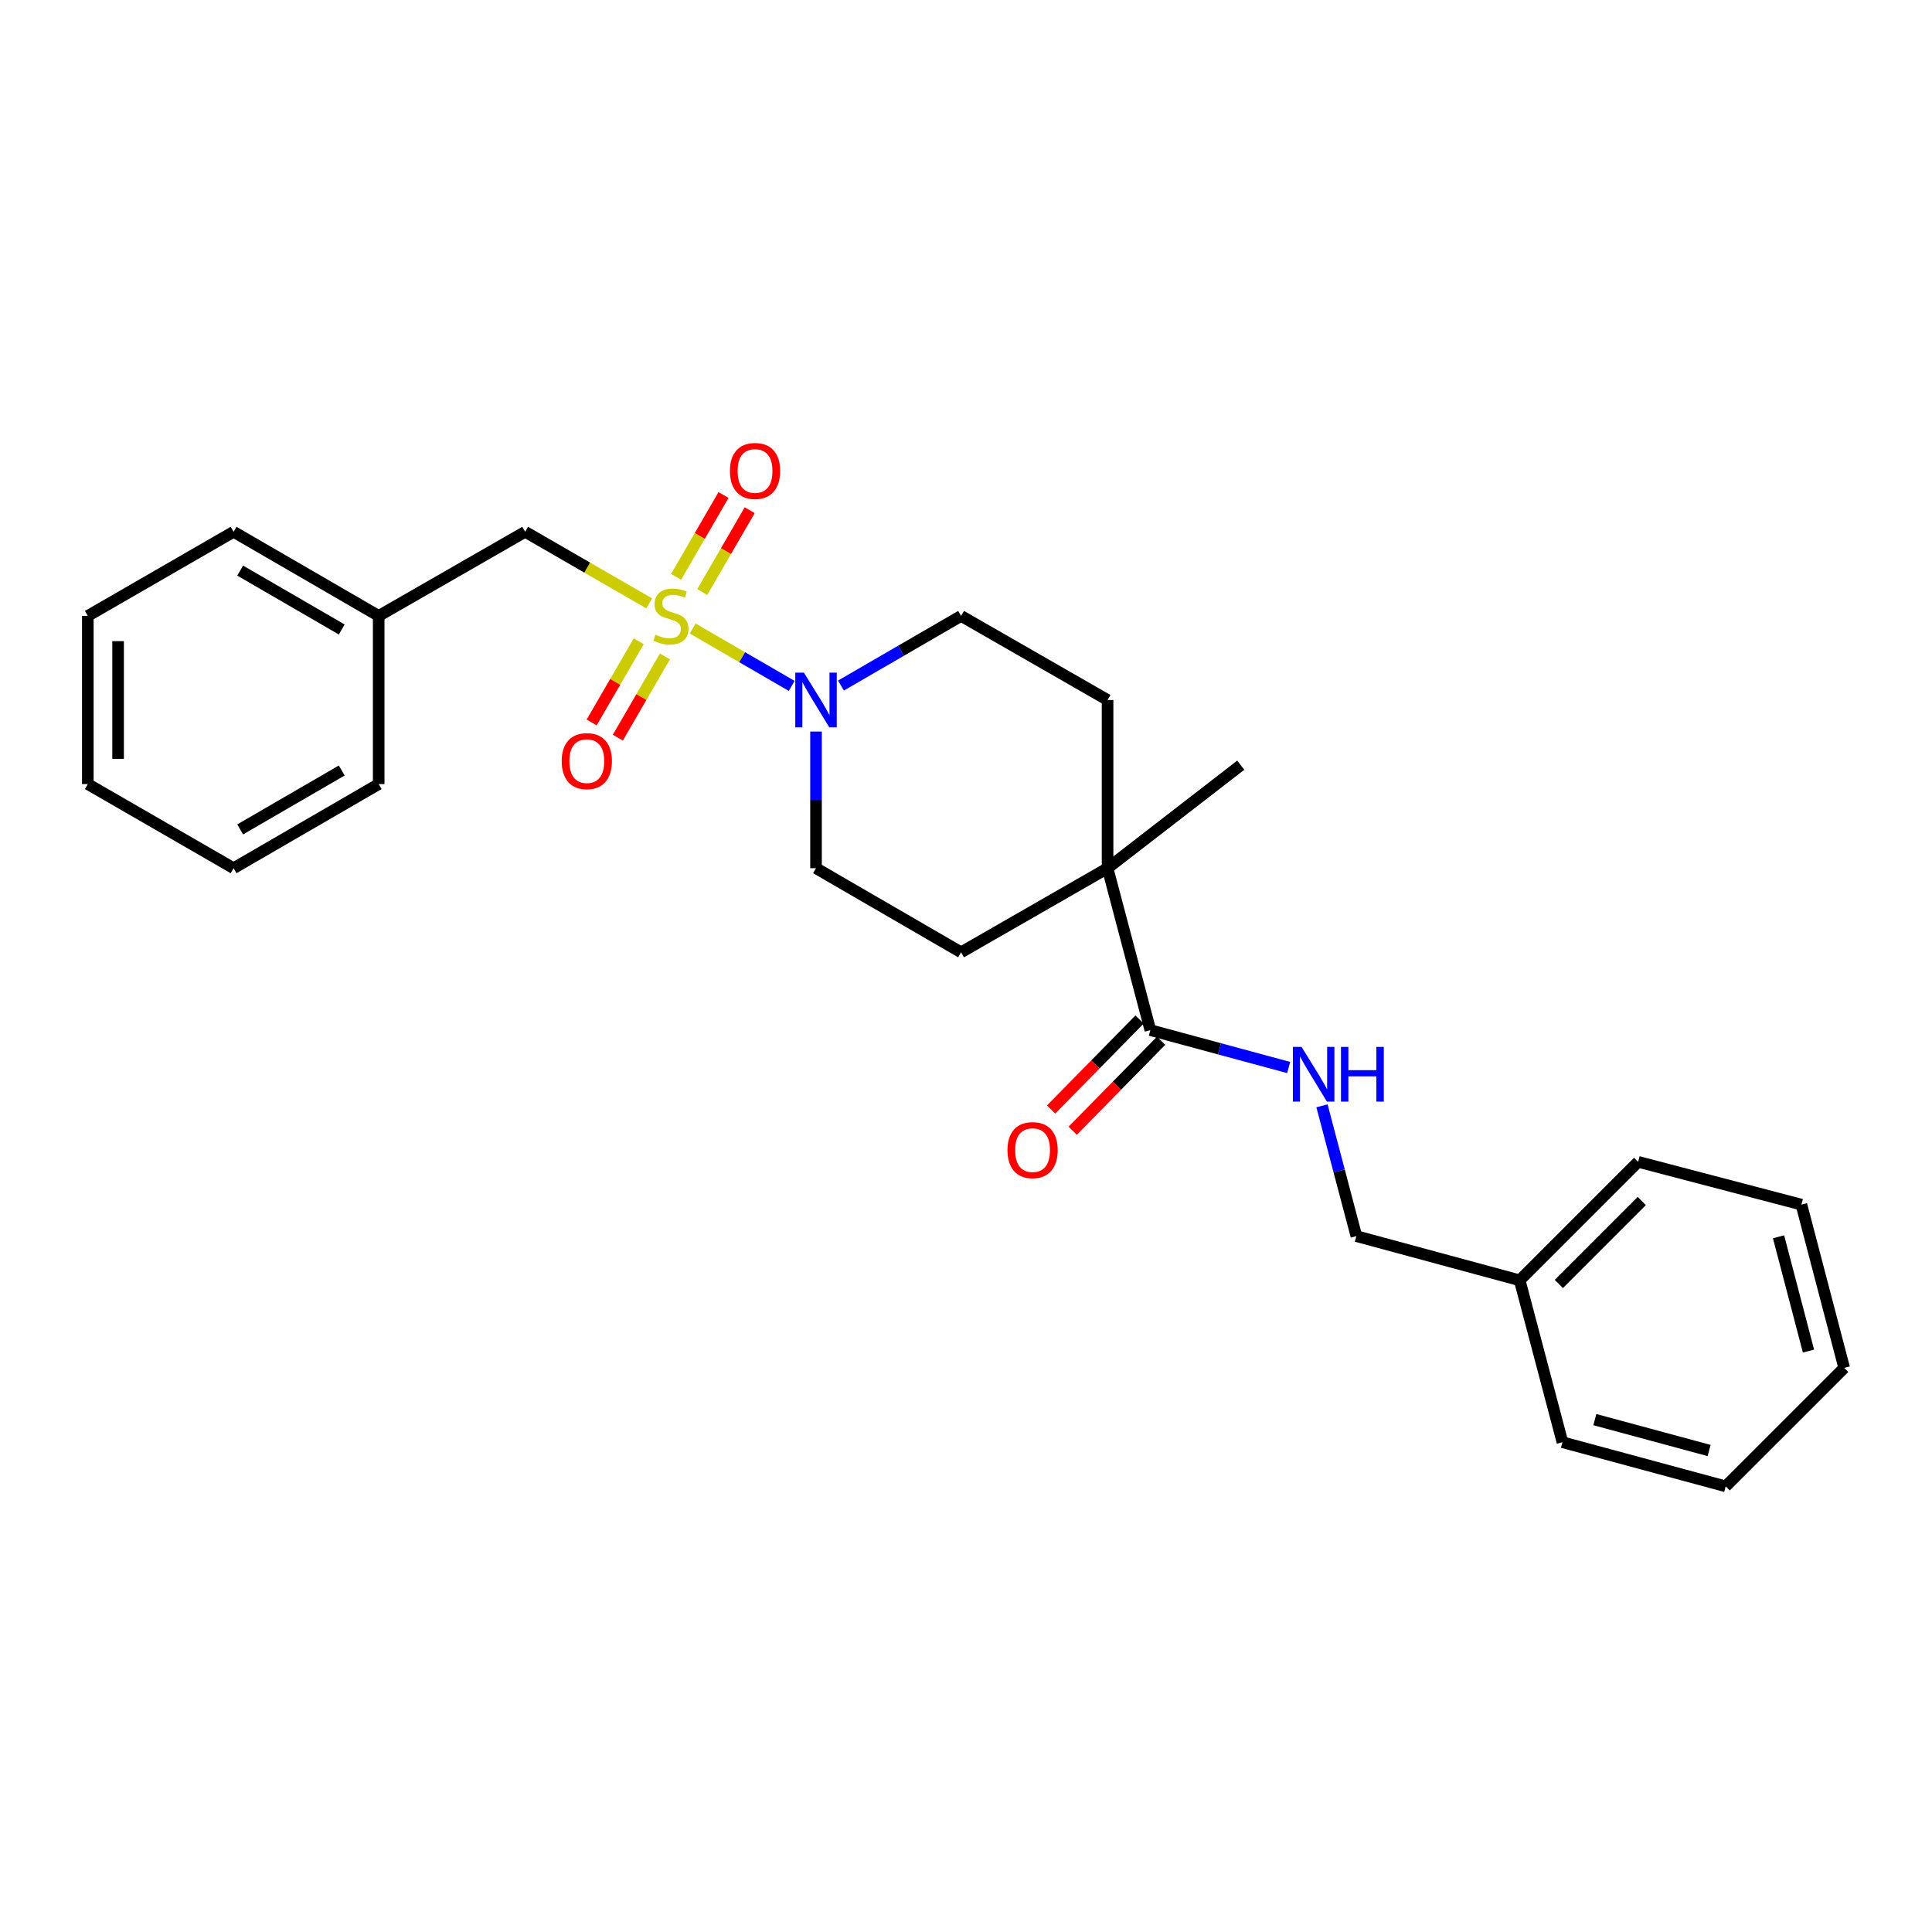 <?xml version='1.0' encoding='iso-8859-1'?>
<svg version='1.1' baseProfile='full'
              xmlns='http://www.w3.org/2000/svg'
                      xmlns:rdkit='http://www.rdkit.org/xml'
                      xmlns:xlink='http://www.w3.org/1999/xlink'
                  xml:space='preserve'
width='1000px' height='1000px' viewBox='0 0 1000 1000'>
<!-- END OF HEADER -->
<rect style='opacity:1.0;fill:#FFFFFF;stroke:none' width='1000' height='1000' x='0' y='0'> </rect>
<path class='bond-0' d='M 358.525,325.32 L 384.155,340.175' style='fill:none;fill-rule:evenodd;stroke:#CCCC00;stroke-width:6px;stroke-linecap:butt;stroke-linejoin:miter;stroke-opacity:1' />
<path class='bond-0' d='M 384.155,340.175 L 409.786,355.029' style='fill:none;fill-rule:evenodd;stroke:#0000FF;stroke-width:6px;stroke-linecap:butt;stroke-linejoin:miter;stroke-opacity:1' />
<path class='bond-3' d='M 336.017,312.303 L 303.919,293.781' style='fill:none;fill-rule:evenodd;stroke:#CCCC00;stroke-width:6px;stroke-linecap:butt;stroke-linejoin:miter;stroke-opacity:1' />
<path class='bond-3' d='M 303.919,293.781 L 271.822,275.258' style='fill:none;fill-rule:evenodd;stroke:#000000;stroke-width:6px;stroke-linecap:butt;stroke-linejoin:miter;stroke-opacity:1' />
<path class='bond-4' d='M 330.61,331.919 L 318.422,352.935' style='fill:none;fill-rule:evenodd;stroke:#CCCC00;stroke-width:6px;stroke-linecap:butt;stroke-linejoin:miter;stroke-opacity:1' />
<path class='bond-4' d='M 318.422,352.935 L 306.234,373.951' style='fill:none;fill-rule:evenodd;stroke:#FF0000;stroke-width:6px;stroke-linecap:butt;stroke-linejoin:miter;stroke-opacity:1' />
<path class='bond-4' d='M 344.164,339.78 L 331.976,360.796' style='fill:none;fill-rule:evenodd;stroke:#CCCC00;stroke-width:6px;stroke-linecap:butt;stroke-linejoin:miter;stroke-opacity:1' />
<path class='bond-4' d='M 331.976,360.796 L 319.788,381.811' style='fill:none;fill-rule:evenodd;stroke:#FF0000;stroke-width:6px;stroke-linecap:butt;stroke-linejoin:miter;stroke-opacity:1' />
<path class='bond-5' d='M 363.494,306.437 L 375.77,285.256' style='fill:none;fill-rule:evenodd;stroke:#CCCC00;stroke-width:6px;stroke-linecap:butt;stroke-linejoin:miter;stroke-opacity:1' />
<path class='bond-5' d='M 375.77,285.256 L 388.046,264.074' style='fill:none;fill-rule:evenodd;stroke:#FF0000;stroke-width:6px;stroke-linecap:butt;stroke-linejoin:miter;stroke-opacity:1' />
<path class='bond-5' d='M 349.938,298.581 L 362.214,277.399' style='fill:none;fill-rule:evenodd;stroke:#CCCC00;stroke-width:6px;stroke-linecap:butt;stroke-linejoin:miter;stroke-opacity:1' />
<path class='bond-5' d='M 362.214,277.399 L 374.49,256.217' style='fill:none;fill-rule:evenodd;stroke:#FF0000;stroke-width:6px;stroke-linecap:butt;stroke-linejoin:miter;stroke-opacity:1' />
<path class='bond-7' d='M 422.371,378.66 L 422.371,414.02' style='fill:none;fill-rule:evenodd;stroke:#0000FF;stroke-width:6px;stroke-linecap:butt;stroke-linejoin:miter;stroke-opacity:1' />
<path class='bond-7' d='M 422.371,414.02 L 422.371,449.38' style='fill:none;fill-rule:evenodd;stroke:#000000;stroke-width:6px;stroke-linecap:butt;stroke-linejoin:miter;stroke-opacity:1' />
<path class='bond-8' d='M 435.281,354.84 L 466.369,336.82' style='fill:none;fill-rule:evenodd;stroke:#0000FF;stroke-width:6px;stroke-linecap:butt;stroke-linejoin:miter;stroke-opacity:1' />
<path class='bond-8' d='M 466.369,336.82 L 497.458,318.8' style='fill:none;fill-rule:evenodd;stroke:#000000;stroke-width:6px;stroke-linecap:butt;stroke-linejoin:miter;stroke-opacity:1' />
<path class='bond-1' d='M 595.413,533.189 L 573.277,449.38' style='fill:none;fill-rule:evenodd;stroke:#000000;stroke-width:6px;stroke-linecap:butt;stroke-linejoin:miter;stroke-opacity:1' />
<path class='bond-6' d='M 595.413,533.189 L 631.214,542.867' style='fill:none;fill-rule:evenodd;stroke:#000000;stroke-width:6px;stroke-linecap:butt;stroke-linejoin:miter;stroke-opacity:1' />
<path class='bond-6' d='M 631.214,542.867 L 667.016,552.544' style='fill:none;fill-rule:evenodd;stroke:#0000FF;stroke-width:6px;stroke-linecap:butt;stroke-linejoin:miter;stroke-opacity:1' />
<path class='bond-9' d='M 589.825,527.698 L 566.937,550.992' style='fill:none;fill-rule:evenodd;stroke:#000000;stroke-width:6px;stroke-linecap:butt;stroke-linejoin:miter;stroke-opacity:1' />
<path class='bond-9' d='M 566.937,550.992 L 544.048,574.286' style='fill:none;fill-rule:evenodd;stroke:#FF0000;stroke-width:6px;stroke-linecap:butt;stroke-linejoin:miter;stroke-opacity:1' />
<path class='bond-9' d='M 601.001,538.68 L 578.113,561.974' style='fill:none;fill-rule:evenodd;stroke:#000000;stroke-width:6px;stroke-linecap:butt;stroke-linejoin:miter;stroke-opacity:1' />
<path class='bond-9' d='M 578.113,561.974 L 555.224,585.267' style='fill:none;fill-rule:evenodd;stroke:#FF0000;stroke-width:6px;stroke-linecap:butt;stroke-linejoin:miter;stroke-opacity:1' />
<path class='bond-2' d='M 573.277,449.38 L 573.277,362.323' style='fill:none;fill-rule:evenodd;stroke:#000000;stroke-width:6px;stroke-linecap:butt;stroke-linejoin:miter;stroke-opacity:1' />
<path class='bond-15' d='M 573.277,449.38 L 642.218,396.054' style='fill:none;fill-rule:evenodd;stroke:#000000;stroke-width:6px;stroke-linecap:butt;stroke-linejoin:miter;stroke-opacity:1' />
<path class='bond-26' d='M 573.277,449.38 L 497.458,492.912' style='fill:none;fill-rule:evenodd;stroke:#000000;stroke-width:6px;stroke-linecap:butt;stroke-linejoin:miter;stroke-opacity:1' />
<path class='bond-13' d='M 271.822,275.258 L 196.012,318.8' style='fill:none;fill-rule:evenodd;stroke:#000000;stroke-width:6px;stroke-linecap:butt;stroke-linejoin:miter;stroke-opacity:1' />
<path class='bond-12' d='M 684.254,572.365 L 693.154,606.09' style='fill:none;fill-rule:evenodd;stroke:#0000FF;stroke-width:6px;stroke-linecap:butt;stroke-linejoin:miter;stroke-opacity:1' />
<path class='bond-12' d='M 693.154,606.09 L 702.055,639.814' style='fill:none;fill-rule:evenodd;stroke:#000000;stroke-width:6px;stroke-linecap:butt;stroke-linejoin:miter;stroke-opacity:1' />
<path class='bond-11' d='M 422.371,449.38 L 497.458,492.912' style='fill:none;fill-rule:evenodd;stroke:#000000;stroke-width:6px;stroke-linecap:butt;stroke-linejoin:miter;stroke-opacity:1' />
<path class='bond-10' d='M 497.458,318.8 L 573.277,362.323' style='fill:none;fill-rule:evenodd;stroke:#000000;stroke-width:6px;stroke-linecap:butt;stroke-linejoin:miter;stroke-opacity:1' />
<path class='bond-14' d='M 702.055,639.814 L 786.587,662.69' style='fill:none;fill-rule:evenodd;stroke:#000000;stroke-width:6px;stroke-linecap:butt;stroke-linejoin:miter;stroke-opacity:1' />
<path class='bond-16' d='M 196.012,318.8 L 120.907,275.258' style='fill:none;fill-rule:evenodd;stroke:#000000;stroke-width:6px;stroke-linecap:butt;stroke-linejoin:miter;stroke-opacity:1' />
<path class='bond-16' d='M 176.888,325.824 L 124.315,295.345' style='fill:none;fill-rule:evenodd;stroke:#000000;stroke-width:6px;stroke-linecap:butt;stroke-linejoin:miter;stroke-opacity:1' />
<path class='bond-17' d='M 196.012,318.8 L 196.012,405.838' style='fill:none;fill-rule:evenodd;stroke:#000000;stroke-width:6px;stroke-linecap:butt;stroke-linejoin:miter;stroke-opacity:1' />
<path class='bond-18' d='M 786.587,662.69 L 847.895,601.365' style='fill:none;fill-rule:evenodd;stroke:#000000;stroke-width:6px;stroke-linecap:butt;stroke-linejoin:miter;stroke-opacity:1' />
<path class='bond-18' d='M 806.864,664.569 L 849.779,621.641' style='fill:none;fill-rule:evenodd;stroke:#000000;stroke-width:6px;stroke-linecap:butt;stroke-linejoin:miter;stroke-opacity:1' />
<path class='bond-19' d='M 786.587,662.69 L 808.723,746.491' style='fill:none;fill-rule:evenodd;stroke:#000000;stroke-width:6px;stroke-linecap:butt;stroke-linejoin:miter;stroke-opacity:1' />
<path class='bond-22' d='M 120.907,275.258 L 45.455,318.8' style='fill:none;fill-rule:evenodd;stroke:#000000;stroke-width:6px;stroke-linecap:butt;stroke-linejoin:miter;stroke-opacity:1' />
<path class='bond-23' d='M 196.012,405.838 L 120.907,449.38' style='fill:none;fill-rule:evenodd;stroke:#000000;stroke-width:6px;stroke-linecap:butt;stroke-linejoin:miter;stroke-opacity:1' />
<path class='bond-23' d='M 176.888,398.814 L 124.315,429.293' style='fill:none;fill-rule:evenodd;stroke:#000000;stroke-width:6px;stroke-linecap:butt;stroke-linejoin:miter;stroke-opacity:1' />
<path class='bond-21' d='M 847.895,601.365 L 932.409,623.51' style='fill:none;fill-rule:evenodd;stroke:#000000;stroke-width:6px;stroke-linecap:butt;stroke-linejoin:miter;stroke-opacity:1' />
<path class='bond-20' d='M 808.723,746.491 L 893.22,769.332' style='fill:none;fill-rule:evenodd;stroke:#000000;stroke-width:6px;stroke-linecap:butt;stroke-linejoin:miter;stroke-opacity:1' />
<path class='bond-20' d='M 825.487,734.791 L 884.635,750.78' style='fill:none;fill-rule:evenodd;stroke:#000000;stroke-width:6px;stroke-linecap:butt;stroke-linejoin:miter;stroke-opacity:1' />
<path class='bond-24' d='M 893.22,769.332 L 954.545,708.024' style='fill:none;fill-rule:evenodd;stroke:#000000;stroke-width:6px;stroke-linecap:butt;stroke-linejoin:miter;stroke-opacity:1' />
<path class='bond-28' d='M 932.409,623.51 L 954.545,708.024' style='fill:none;fill-rule:evenodd;stroke:#000000;stroke-width:6px;stroke-linecap:butt;stroke-linejoin:miter;stroke-opacity:1' />
<path class='bond-28' d='M 920.572,640.157 L 936.068,699.317' style='fill:none;fill-rule:evenodd;stroke:#000000;stroke-width:6px;stroke-linecap:butt;stroke-linejoin:miter;stroke-opacity:1' />
<path class='bond-27' d='M 45.455,318.8 L 45.455,405.838' style='fill:none;fill-rule:evenodd;stroke:#000000;stroke-width:6px;stroke-linecap:butt;stroke-linejoin:miter;stroke-opacity:1' />
<path class='bond-27' d='M 61.123,331.855 L 61.123,392.783' style='fill:none;fill-rule:evenodd;stroke:#000000;stroke-width:6px;stroke-linecap:butt;stroke-linejoin:miter;stroke-opacity:1' />
<path class='bond-25' d='M 120.907,449.38 L 45.455,405.838' style='fill:none;fill-rule:evenodd;stroke:#000000;stroke-width:6px;stroke-linecap:butt;stroke-linejoin:miter;stroke-opacity:1' />
<path  class='atom-0' d='M 339.275 328.52
Q 339.595 328.64, 340.915 329.2
Q 342.235 329.76, 343.675 330.12
Q 345.155 330.44, 346.595 330.44
Q 349.275 330.44, 350.835 329.16
Q 352.395 327.84, 352.395 325.56
Q 352.395 324, 351.595 323.04
Q 350.835 322.08, 349.635 321.56
Q 348.435 321.04, 346.435 320.44
Q 343.915 319.68, 342.395 318.96
Q 340.915 318.24, 339.835 316.72
Q 338.795 315.2, 338.795 312.64
Q 338.795 309.08, 341.195 306.88
Q 343.635 304.68, 348.435 304.68
Q 351.715 304.68, 355.435 306.24
L 354.515 309.32
Q 351.115 307.92, 348.555 307.92
Q 345.795 307.92, 344.275 309.08
Q 342.755 310.2, 342.795 312.16
Q 342.795 313.68, 343.555 314.6
Q 344.355 315.52, 345.475 316.04
Q 346.635 316.56, 348.555 317.16
Q 351.115 317.96, 352.635 318.76
Q 354.155 319.56, 355.235 321.2
Q 356.355 322.8, 356.355 325.56
Q 356.355 329.48, 353.715 331.6
Q 351.115 333.68, 346.755 333.68
Q 344.235 333.68, 342.315 333.12
Q 340.435 332.6, 338.195 331.68
L 339.275 328.52
' fill='#CCCC00'/>
<path  class='atom-1' d='M 416.111 348.163
L 425.391 363.163
Q 426.311 364.643, 427.791 367.323
Q 429.271 370.003, 429.351 370.163
L 429.351 348.163
L 433.111 348.163
L 433.111 376.483
L 429.231 376.483
L 419.271 360.083
Q 418.111 358.163, 416.871 355.963
Q 415.671 353.763, 415.311 353.083
L 415.311 376.483
L 411.631 376.483
L 411.631 348.163
L 416.111 348.163
' fill='#0000FF'/>
<path  class='atom-5' d='M 290.734 393.958
Q 290.734 387.158, 294.094 383.358
Q 297.454 379.558, 303.734 379.558
Q 310.014 379.558, 313.374 383.358
Q 316.734 387.158, 316.734 393.958
Q 316.734 400.838, 313.334 404.758
Q 309.934 408.638, 303.734 408.638
Q 297.494 408.638, 294.094 404.758
Q 290.734 400.878, 290.734 393.958
M 303.734 405.438
Q 308.054 405.438, 310.374 402.558
Q 312.734 399.638, 312.734 393.958
Q 312.734 388.398, 310.374 385.598
Q 308.054 382.758, 303.734 382.758
Q 299.414 382.758, 297.054 385.558
Q 294.734 388.358, 294.734 393.958
Q 294.734 399.678, 297.054 402.558
Q 299.414 405.438, 303.734 405.438
' fill='#FF0000'/>
<path  class='atom-6' d='M 377.807 243.766
Q 377.807 236.966, 381.167 233.166
Q 384.527 229.366, 390.807 229.366
Q 397.087 229.366, 400.447 233.166
Q 403.807 236.966, 403.807 243.766
Q 403.807 250.646, 400.407 254.566
Q 397.007 258.446, 390.807 258.446
Q 384.567 258.446, 381.167 254.566
Q 377.807 250.686, 377.807 243.766
M 390.807 255.246
Q 395.127 255.246, 397.447 252.366
Q 399.807 249.446, 399.807 243.766
Q 399.807 238.206, 397.447 235.406
Q 395.127 232.566, 390.807 232.566
Q 386.487 232.566, 384.127 235.366
Q 381.807 238.166, 381.807 243.766
Q 381.807 249.486, 384.127 252.366
Q 386.487 255.246, 390.807 255.246
' fill='#FF0000'/>
<path  class='atom-7' d='M 673.685 541.879
L 682.965 556.879
Q 683.885 558.359, 685.365 561.039
Q 686.845 563.719, 686.925 563.879
L 686.925 541.879
L 690.685 541.879
L 690.685 570.199
L 686.805 570.199
L 676.845 553.799
Q 675.685 551.879, 674.445 549.679
Q 673.245 547.479, 672.885 546.799
L 672.885 570.199
L 669.205 570.199
L 669.205 541.879
L 673.685 541.879
' fill='#0000FF'/>
<path  class='atom-7' d='M 694.085 541.879
L 697.925 541.879
L 697.925 553.919
L 712.405 553.919
L 712.405 541.879
L 716.245 541.879
L 716.245 570.199
L 712.405 570.199
L 712.405 557.119
L 697.925 557.119
L 697.925 570.199
L 694.085 570.199
L 694.085 541.879
' fill='#0000FF'/>
<path  class='atom-10' d='M 521.462 595.299
Q 521.462 588.499, 524.822 584.699
Q 528.182 580.899, 534.462 580.899
Q 540.742 580.899, 544.102 584.699
Q 547.462 588.499, 547.462 595.299
Q 547.462 602.179, 544.062 606.099
Q 540.662 609.979, 534.462 609.979
Q 528.222 609.979, 524.822 606.099
Q 521.462 602.219, 521.462 595.299
M 534.462 606.779
Q 538.782 606.779, 541.102 603.899
Q 543.462 600.979, 543.462 595.299
Q 543.462 589.739, 541.102 586.939
Q 538.782 584.099, 534.462 584.099
Q 530.142 584.099, 527.782 586.899
Q 525.462 589.699, 525.462 595.299
Q 525.462 601.019, 527.782 603.899
Q 530.142 606.779, 534.462 606.779
' fill='#FF0000'/>
</svg>
